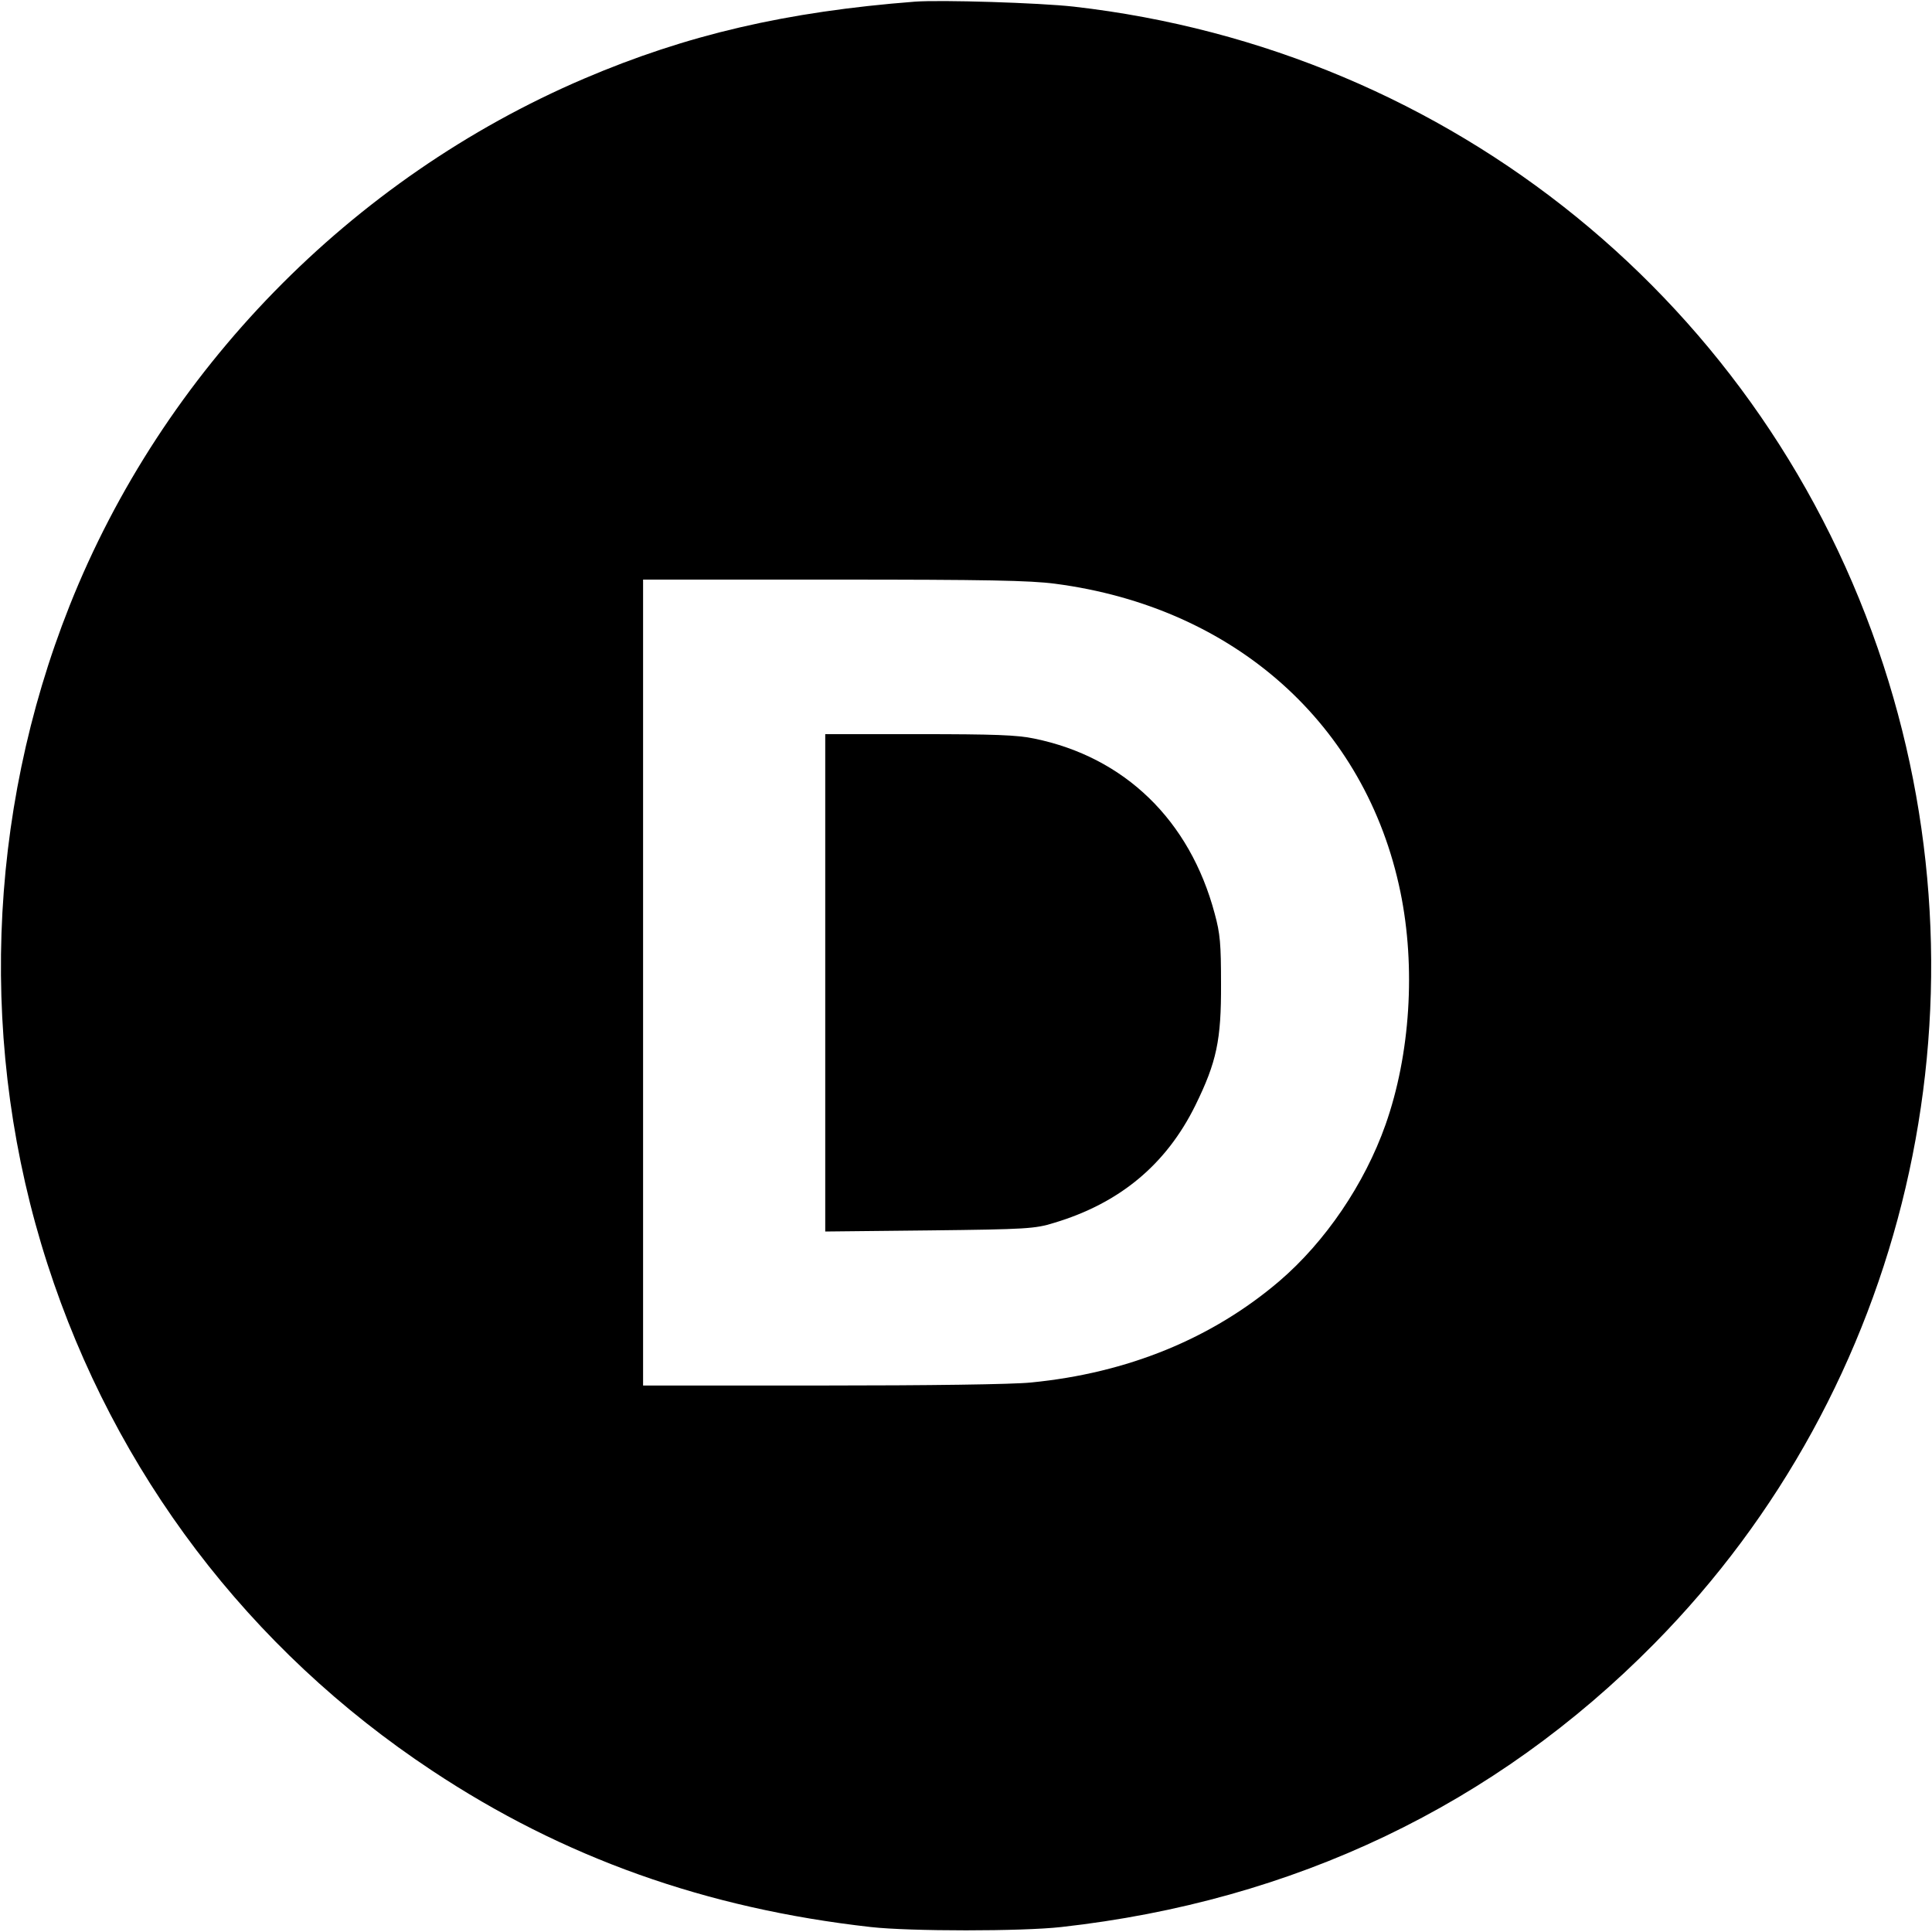 <?xml version="1.0" standalone="no"?>
<!DOCTYPE svg PUBLIC "-//W3C//DTD SVG 20010904//EN"
 "http://www.w3.org/TR/2001/REC-SVG-20010904/DTD/svg10.dtd">
<svg version="1.0" xmlns="http://www.w3.org/2000/svg"
 width="700pt" height="700pt" viewBox="0 0 700 700"
 preserveAspectRatio="xMidYMid meet">
<g transform="translate(0,700) scale(0.1,-0.1)"
fill="#000000" stroke="none">
<path d="M3315 6994 c-466 -36 -827 -120 -1199 -279 -844 -361 -1526 -1059
-1864 -1910 -301 -758 -330 -1611 -80 -2385 244 -756 730 -1396 1393 -1835
476 -316 994 -500 1590 -567 142 -16 548 -16 690 0 844 94 1572 442 2148 1026
916 927 1237 2299 831 3546 -425 1305 -1563 2230 -2934 2386 -125 14 -481 25
-575 18z m508 -2109 c650 -85 1126 -510 1251 -1117 56 -272 36 -588 -54 -843
-76 -215 -218 -424 -385 -567 -244 -208 -550 -333 -899 -367 -65 -7 -375 -11
-758 -11 l-648 0 0 1460 0 1460 689 0 c556 0 712 -3 804 -15z"/>
<path d="M2990 3439 l0 -901 378 4 c352 4 382 6 450 27 238 71 407 211 513
426 77 157 94 236 93 440 0 145 -3 182 -23 255 -90 338 -326 567 -654 634 -61
13 -145 16 -417 16 l-340 0 0 -901z"/>
</g>
</svg>
